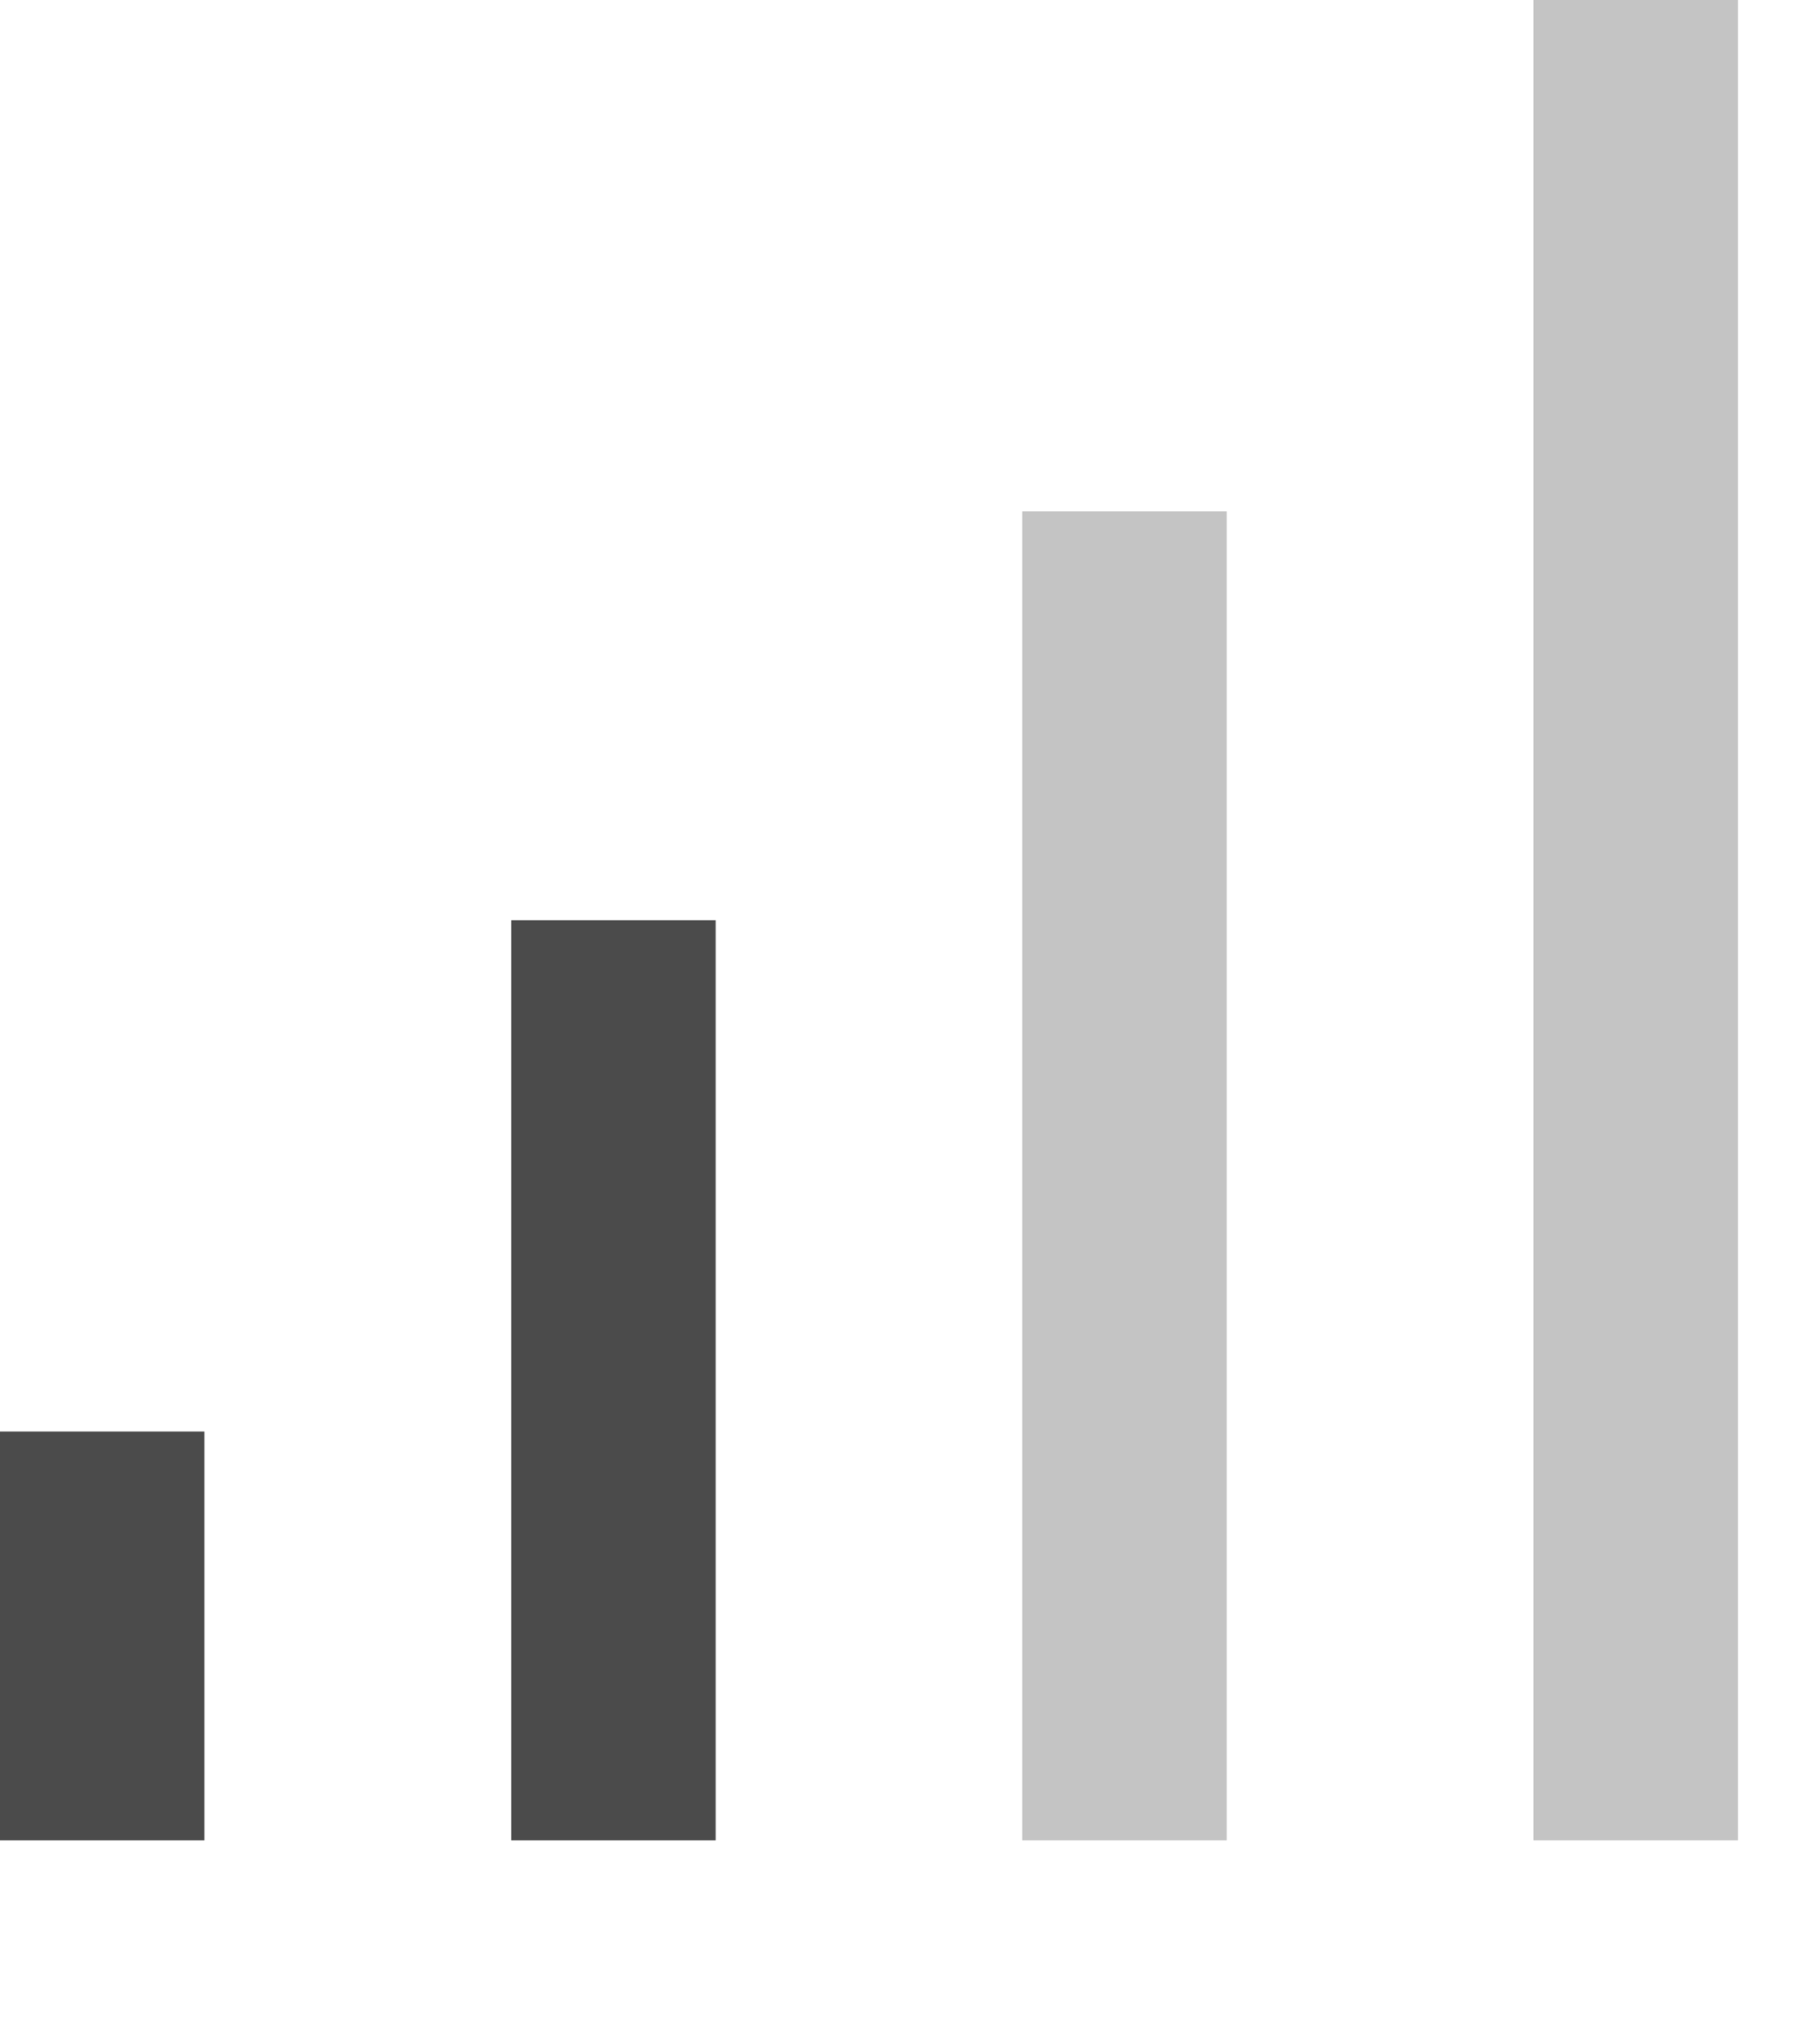 <?xml version="1.0" encoding="utf-8"?>
<svg xmlns="http://www.w3.org/2000/svg" fill="none" height="100%" overflow="visible" preserveAspectRatio="none" style="display: block;" viewBox="0 0 8 9" width="100%">
<g id="icon-network">
<path d="M6.752 0H7.652V8.102H6.752V0Z" fill="#C4C4C4"/>
<path d="M4.501 2.251H5.401V8.102H4.501V2.251Z" fill="#C4C4C4"/>
<path d="M2.251 4.051H3.151V8.102H2.251V4.051Z" fill="#4B4B4B"/>
<path d="M0 6.302H0.9V8.102H0V6.302Z" fill="#4B4B4B"/>
</g>
</svg>